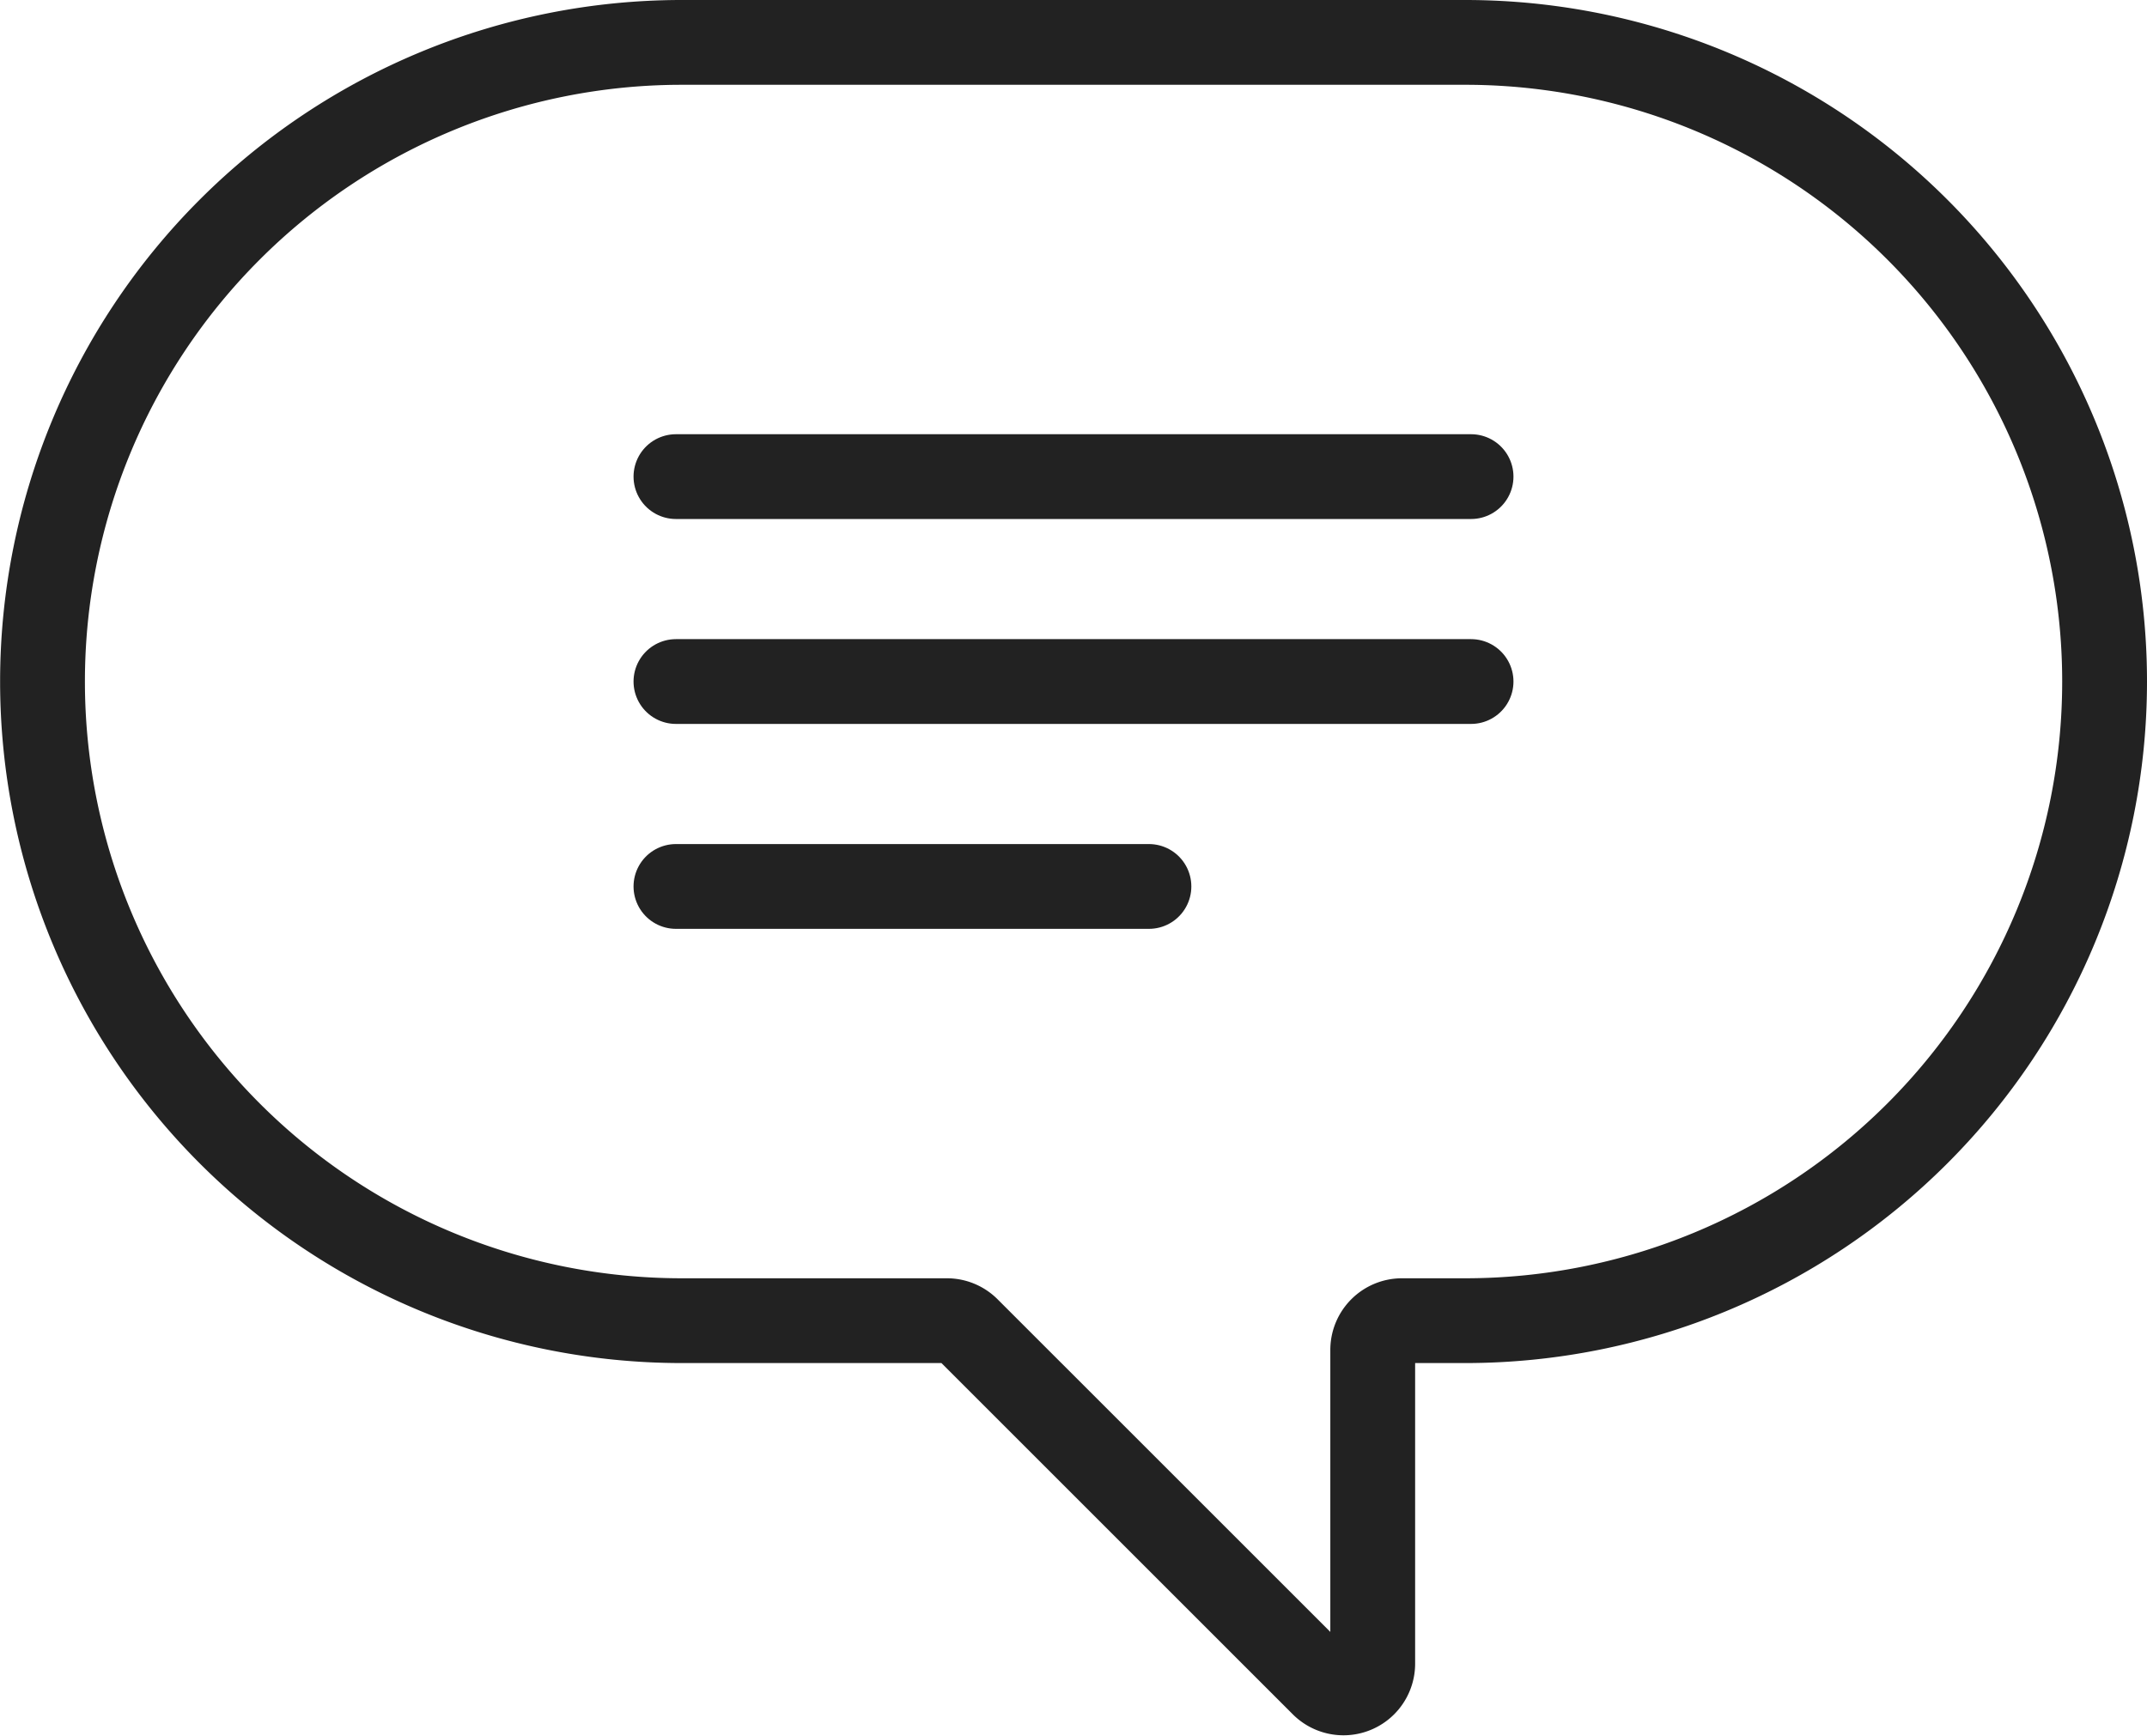 <svg xmlns="http://www.w3.org/2000/svg" width="40.504" height="32.765" viewBox="0 0 40.504 32.765">
  <g id="グループ_51891" data-name="グループ 51891" transform="translate(0.8 0.8)">
    <path id="パス_29586" data-name="パス 29586" d="M4016.178,1240.514h14.781a12.061,12.061,0,0,1,12.062,12.061h0a12.062,12.062,0,0,1-12.062,12.061h-1.193a.552.552,0,0,0-.552.552v5.92a.552.552,0,0,1-.943.39l-6.7-6.7a.552.552,0,0,0-.39-.162h-5a12.062,12.062,0,0,1-12.062-12.061h0A12.061,12.061,0,0,1,4016.178,1240.514Z" transform="translate(-4004.117 -1240.514)" fill="none" stroke="#222" stroke-linecap="round" stroke-linejoin="round" stroke-width="1.6"/>
    <line id="線_2268" data-name="線 2268" x2="15" transform="translate(11.952 8.194)" fill="none" stroke="#222" stroke-linecap="round" stroke-linejoin="round" stroke-width="1.6"/>
    <line id="線_2269" data-name="線 2269" x2="15" transform="translate(11.952 12.061)" fill="none" stroke="#222" stroke-linecap="round" stroke-linejoin="round" stroke-width="1.6"/>
    <line id="線_2270" data-name="線 2270" x2="8.923" transform="translate(11.952 15.928)" fill="none" stroke="#222" stroke-linecap="round" stroke-linejoin="round" stroke-width="1.6"/>
  </g>
</svg>
